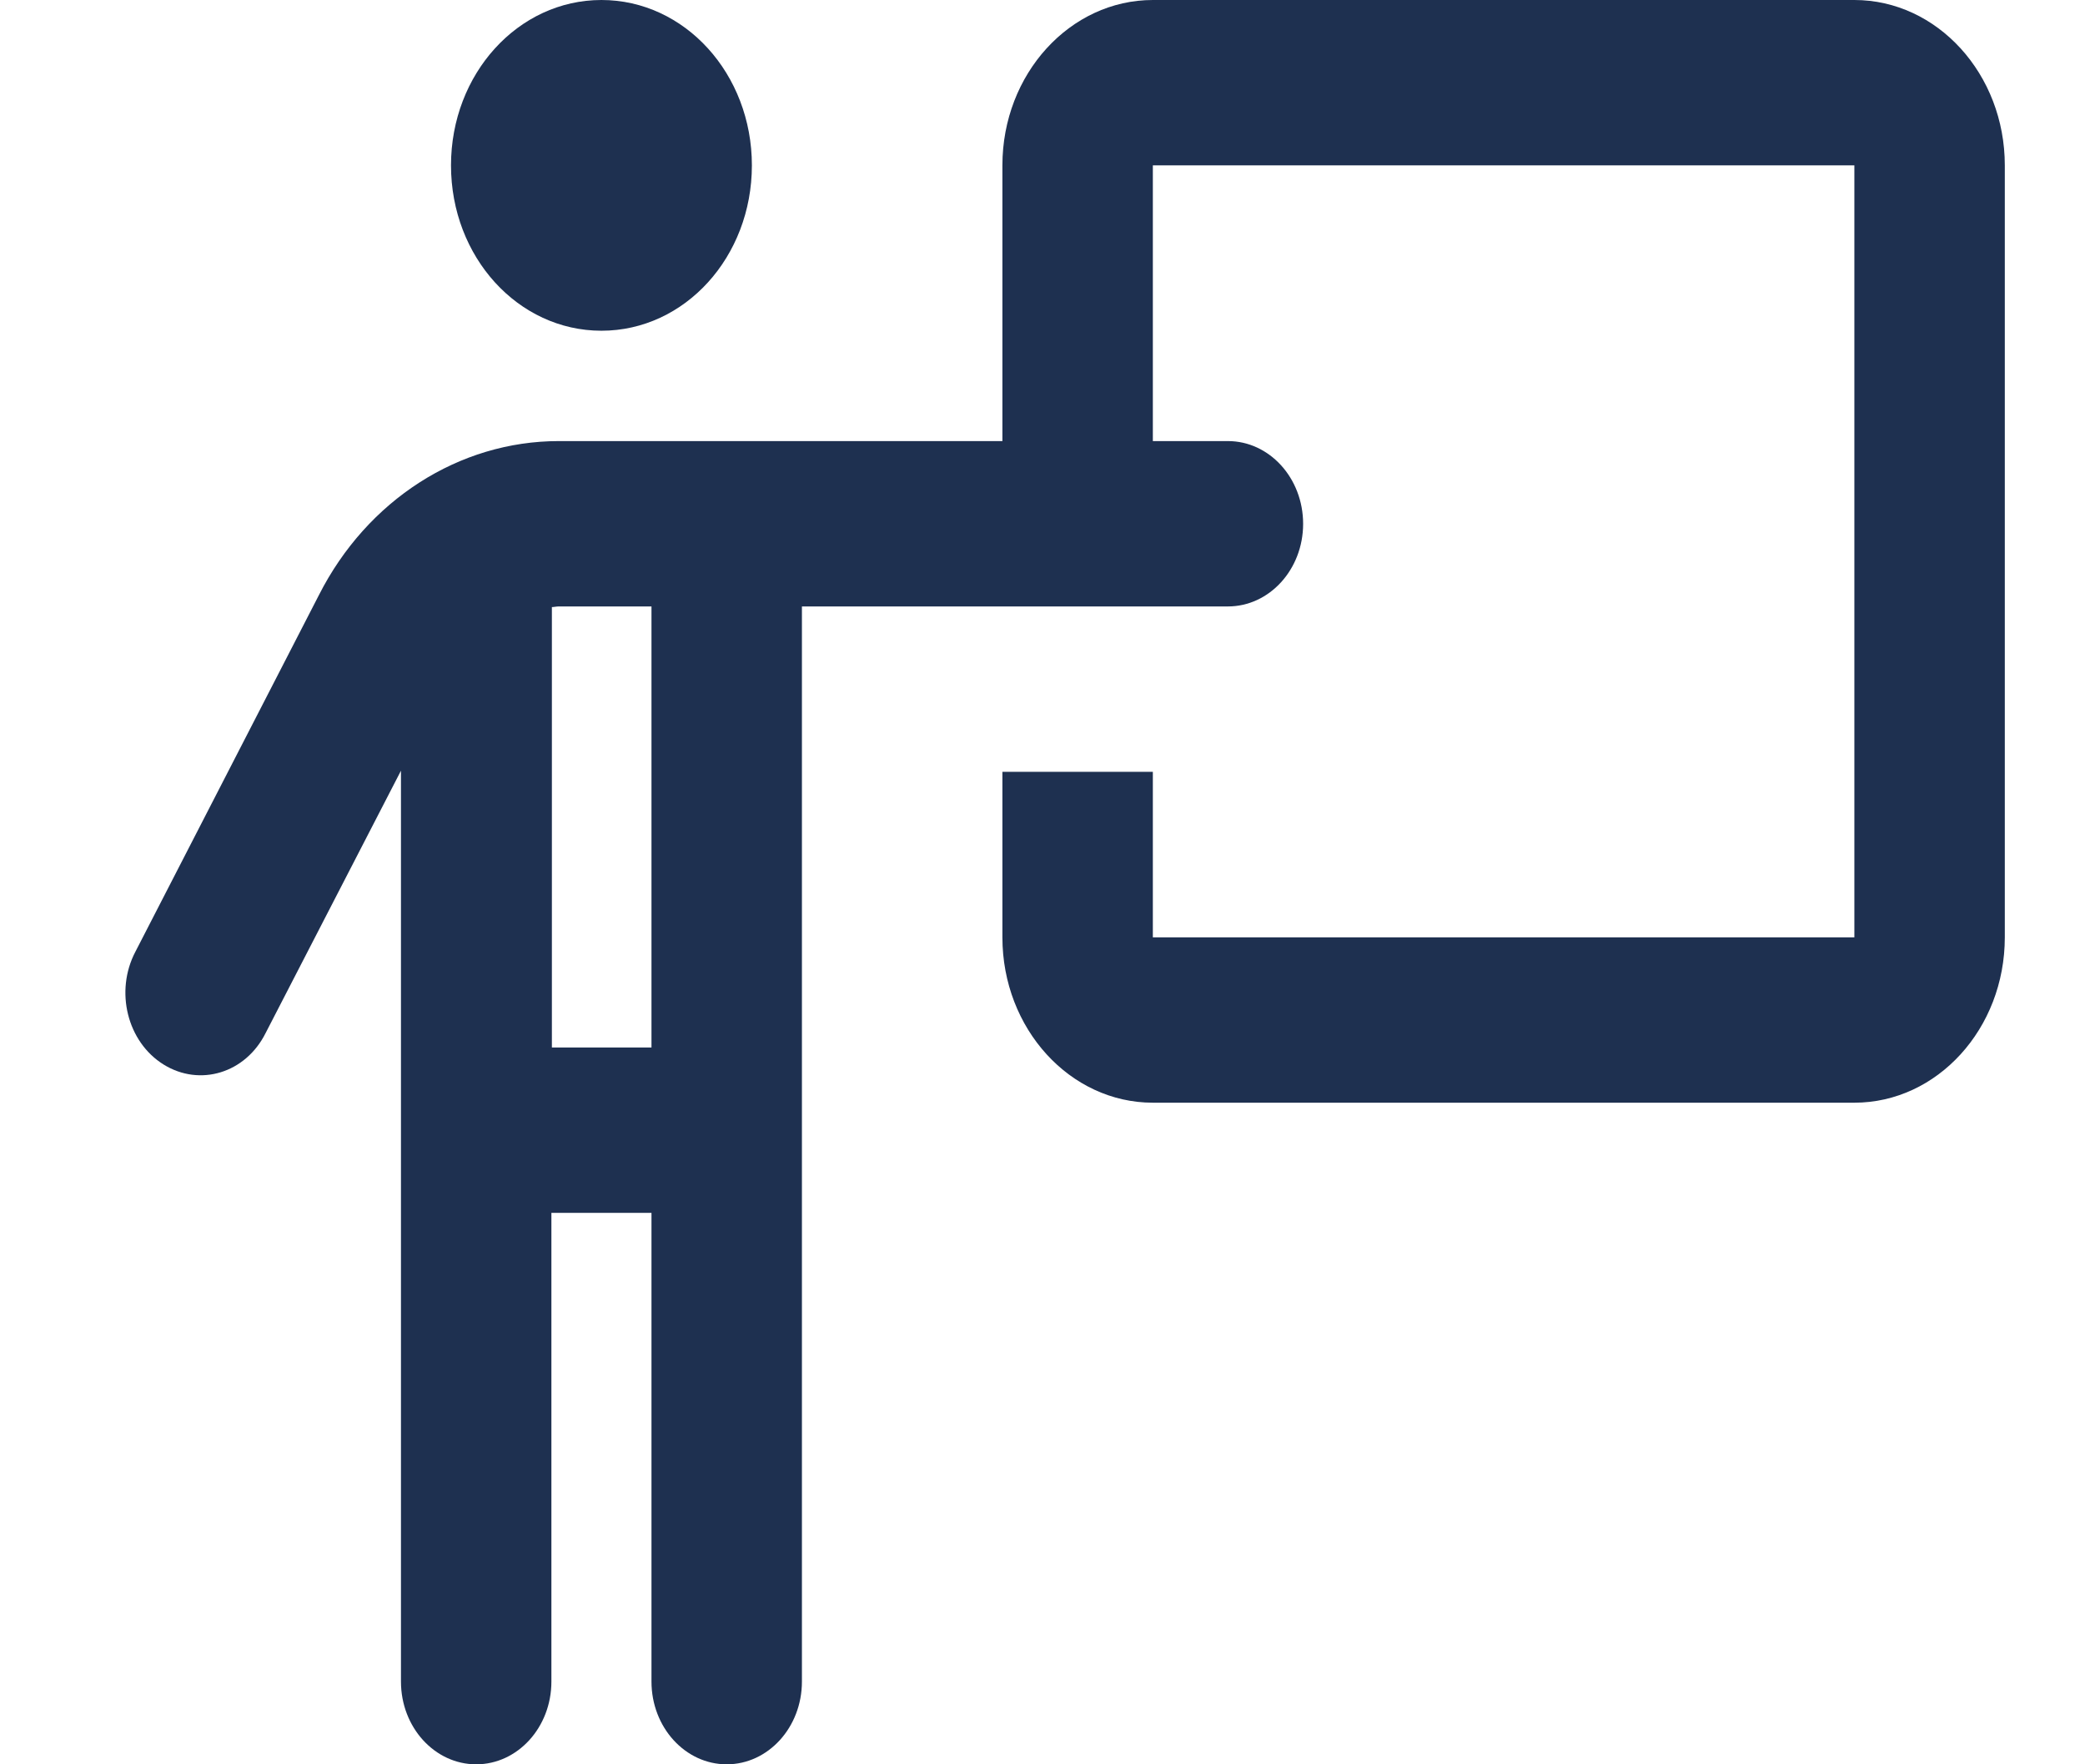 <?xml version="1.0" encoding="utf-8"?>
<svg xmlns="http://www.w3.org/2000/svg" height="11px" version="1.1" viewBox="0 0 13 11" width="13px">
<g id="surface1">
<path d="M 3.75 2.062 C 4.27 2.062 4.688 1.602 4.688 1.031 C 4.688 0.461 4.27 0 3.75 0 C 3.23 0 2.812 0.461 2.812 1.031 C 2.812 1.602 3.23 2.062 3.75 2.062 Z M 3.484 3.781 L 4.062 3.781 L 4.062 6.531 L 3.441 6.531 L 3.441 3.785 C 3.453 3.785 3.469 3.781 3.484 3.781 Z M 3.438 10.484 L 3.438 7.562 L 4.062 7.562 L 4.062 10.484 C 4.062 10.77 4.273 11 4.531 11 C 4.789 11 5 10.77 5 10.484 L 5 3.781 L 7.656 3.781 C 7.914 3.781 8.125 3.551 8.125 3.266 C 8.125 2.98 7.914 2.75 7.656 2.75 L 7.188 2.75 L 7.188 1.031 L 11.562 1.031 L 11.562 5.844 L 7.188 5.844 L 7.188 4.812 L 6.25 4.812 L 6.25 5.844 C 6.25 6.414 6.672 6.875 7.188 6.875 L 11.562 6.875 C 12.078 6.875 12.5 6.414 12.5 5.844 L 12.5 1.031 C 12.5 0.461 12.078 0 11.562 0 L 7.188 0 C 6.672 0 6.25 0.461 6.25 1.031 L 6.25 2.75 L 3.484 2.75 C 2.863 2.75 2.289 3.117 1.988 3.711 L 0.844 5.934 C 0.715 6.18 0.793 6.496 1.02 6.637 C 1.246 6.777 1.531 6.691 1.656 6.441 L 2.5 4.805 L 2.5 10.484 C 2.5 10.77 2.711 11 2.969 11 C 3.227 11 3.438 10.77 3.438 10.484 Z M 3.438 10.484" style="stroke:none;fill-rule:nonzero;fill:rgb(11.765%,18.824%,31.373%);fill-opacity:1;"/>
</g>
</svg>